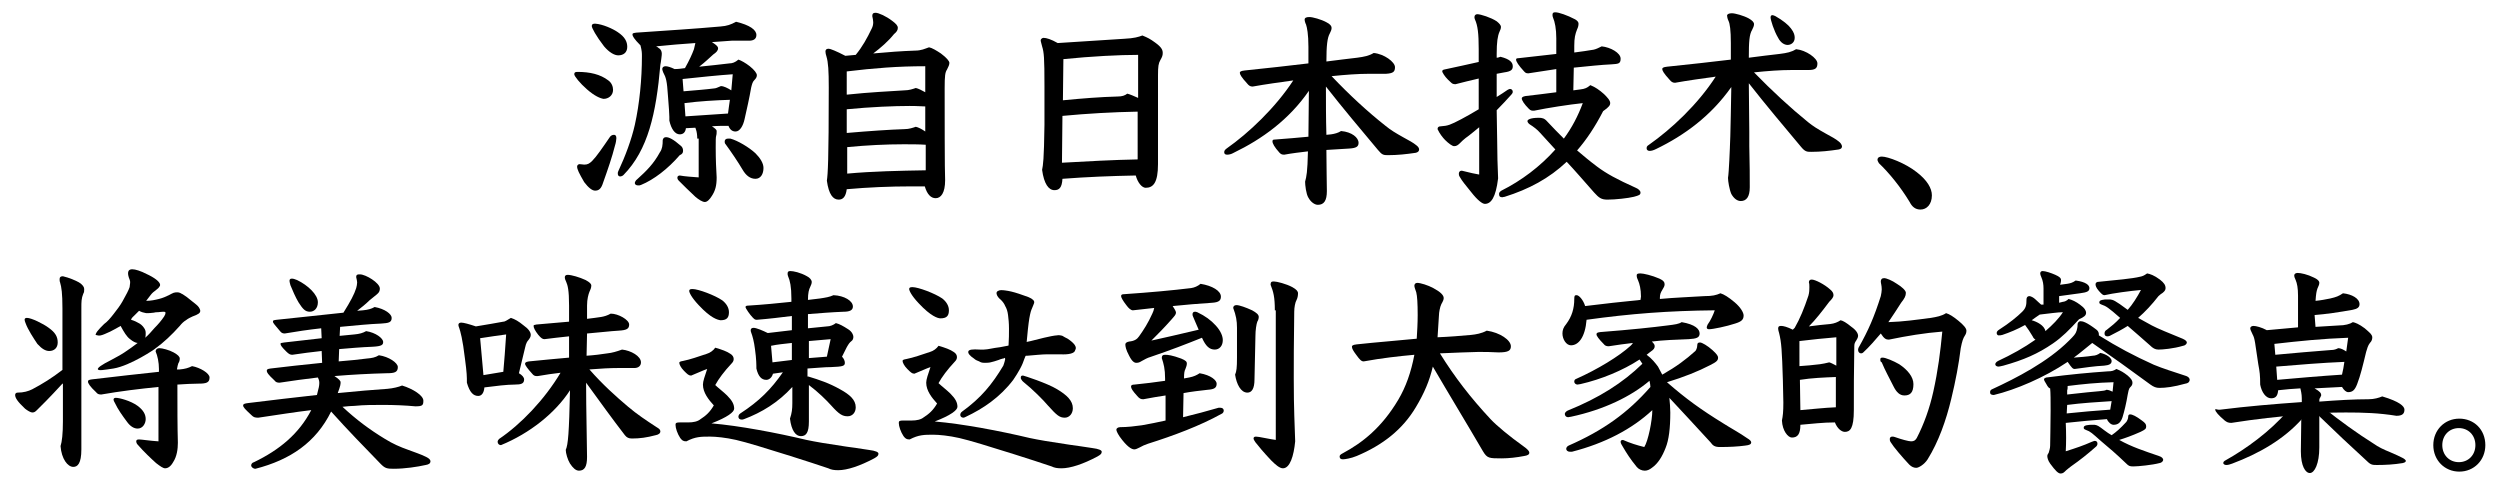 <?xml version="1.0" encoding="utf-8"?>
<!-- Generator: Adobe Illustrator 27.0.0, SVG Export Plug-In . SVG Version: 6.00 Build 0)  -->
<svg version="1.1" id="图层_1" xmlns="http://www.w3.org/2000/svg" xmlns:xlink="http://www.w3.org/1999/xlink" x="0px" y="0px"
	 viewBox="0 0 528.5 102.3" style="enable-background:new 0 0 528.5 102.3;" xml:space="preserve">
<path d="M124.1,18.9c-1.5-1.3-2.7-2.8-2.7-3.2c0-0.4,0.2-0.5,0.7-0.5c2.6,0,4.8,0.5,6.5,1.8c0.7,0.5,1,1.3,1,2c0,1.2-1,1.9-2,1.9
	C126.9,20.8,125.7,20.3,124.1,18.9z M122,35.2c0-0.3,0.3-0.5,0.5-0.5c0.4,0,0.7,0.1,1,0.1c0.7,0,1.1-0.2,1.7-0.8
	c0.9-0.9,2.2-2.8,3.7-5c0.2-0.3,0.5-0.5,0.9-0.5c0.3,0,0.5,0.2,0.5,0.7c0,0.3-0.1,1-0.3,1.6c-0.6,2.4-1.5,5-2.5,7.8
	c-0.4,1.3-0.9,1.7-1.7,1.7c-0.6,0-1.4-0.6-2.3-1.8C122.4,36.6,122,35.8,122,35.2z M125.1,5.5c0-0.4,0.3-0.5,0.7-0.5
	c1.6,0.1,3.8,1.1,4.8,1.8c1.5,1,2,2,2,3.1c0,1.2-0.8,1.8-1.9,1.8c-0.8,0-1.9-0.6-3-1.9C126,7.6,125.1,5.9,125.1,5.5z M147.4,29.3
	c0-0.7-0.1-1.5-0.3-2c0-0.1-0.1-0.2-0.1-0.3c-0.7,0-1.4,0.1-2,0.1c-0.1,0.9-0.6,1.3-1.3,1.3c-1,0-1.8-1.1-2.2-2.9c0-0.2,0-0.5,0-0.8
	c0-0.7-0.1-1.9-0.3-4.5c-0.2-3.1-0.4-3.8-1-4.9c-0.1-0.3-0.2-0.5-0.2-0.7c0-0.3,0.2-0.6,0.7-0.6c0.4,0,1.1,0.2,1.9,0.6
	c0.8,0,1.5-0.1,2.2-0.2c0.9-1.6,1.5-2.9,1.9-4c0.1-0.5,0.2-0.9,0.3-1.3c-2.8,0.2-5.5,0.4-8.3,0.7c0.2,0.1,0.4,0.2,0.6,0.4
	c0.4,0.2,0.6,0.7,0.6,1.1c0,0.2,0,0.4-0.1,1.1c-0.1,0.6-0.1,0.9-0.2,1.3c-0.9,10.3-2.6,18-7.8,23.3c-0.2,0.2-0.5,0.3-0.7,0.3
	c-0.3,0-0.5-0.2-0.5-0.6c0-0.2,0-0.3,0.1-0.5c1.5-3.2,2.8-6.7,3.5-9.8c1-4.5,1.5-9.7,1.5-14.5c0-0.7,0-1.1-0.3-2.3
	c-1.4-1.4-1.7-2-1.7-2.3s0.2-0.3,0.8-0.4c7.2-0.5,12.2-0.8,17.8-1.3c1.4-0.1,2.2-0.4,3.3-1c2.9,0.7,4.3,1.7,4.3,2.8
	c0,0.9-0.7,1.2-1.5,1.2c-0.5,0-1.5,0-3.7,0c-1.5,0.1-2.8,0.2-4.2,0.3c1.1,0.7,1.3,1,1.3,1.3c0,0.5-0.4,0.9-1,1.3
	c-0.9,0.8-1.7,1.6-3,2.6c2.3-0.2,4.5-0.5,6.4-0.7c0.6,0,1.2-0.2,1.9-0.8c0.6,0.2,1.5,0.7,2.4,1.4c1,0.8,1.5,1.5,1.5,1.9
	s-0.2,0.7-0.5,1c-0.4,0.4-0.5,0.8-0.7,1.6c-0.4,2.3-0.9,4.5-1.4,6.7c-0.3,1.4-1,2.6-1.9,2.6c-0.7,0-1.2-0.4-1.5-1.2
	c-1.2,0-2.4,0-3.5,0.1c0.6,0.4,1,0.7,1,1s0,0.7-0.1,1s-0.1,1-0.1,2.5c0,2.5,0.1,4.7,0.2,6.3c0,1.8-0.3,2.8-1,3.9
	c-0.5,0.8-1,1.3-1.5,1.3s-1.3-0.5-2-1.1c-1.3-1.2-2.6-2.5-3.5-3.4c-0.3-0.3-0.3-0.5-0.3-0.7s0.2-0.4,0.5-0.4c1.1,0.2,2.6,0.3,4,0.4
	v-8.2H147.4z M140.8,29c0.6,0,1.5,0.4,3.1,1.8c0.4,0.3,0.5,0.7,0.5,1.1s-0.2,0.7-0.7,0.9c-2.5,2.9-5.5,5.2-8.2,6.3
	c-0.2,0.1-0.4,0.1-0.6,0.1c-0.4,0-0.7-0.2-0.7-0.5c0-0.2,0.2-0.6,0.5-0.8c2-1.8,3.5-3.3,4.8-5.7c0.5-0.7,0.6-1.5,0.6-2.6
	C140.2,29.2,140.4,29,140.8,29z M144.5,19.3c2.4-0.2,4.9-0.4,6.4-0.6c0.4,0,0.8-0.2,1.5-0.5c0.6,0,1.4,0.4,2.2,0.9
	c0.1-1.2,0.2-2.3,0.3-3.4c-3,0.2-6.8,0.6-10.6,1L144.5,19.3z M144.9,24.6c3-0.2,6-0.4,9-0.6c0.1-1,0.3-2,0.4-2.9
	c-3.2,0.1-6.5,0.3-9.6,0.7L144.9,24.6z M153.2,29.9c0-0.4,0.3-0.6,0.7-0.6c0.1,0,0.3,0,0.5,0c1.5,0.4,3.9,1.8,5.3,3.1
	c1,1,1.7,2.1,1.7,3.1c0,1.3-0.6,2.3-1.7,2.3c-1.1,0-2-0.7-2.7-1.9c-1-1.7-2.5-3.9-3.6-5.4C153.2,30.3,153.2,30.1,153.2,29.9z"/>
<path d="M180.9,11.6c1.4-1.7,2.4-3.5,3.4-5.6c0.2-0.4,0.3-0.8,0.3-1.3c0-0.4-0.1-0.8-0.2-1.3c0-0.5,0.2-0.7,0.7-0.7
	c0.6,0,2.2,0.7,3.5,1.7c0.8,0.6,1.2,1,1.2,1.5s-0.3,0.9-0.8,1.3c-1.2,1.5-2.8,2.9-4.4,4.1c3.2-0.3,6-0.5,8.8-0.6
	c1.4,0,2.1-0.4,3-0.7c0.6,0.1,1.6,0.7,2.5,1.3c1.2,0.9,1.8,1.6,1.8,2s-0.2,0.8-0.5,1.4c-0.4,0.6-0.5,1.3-0.5,4
	c0,4.3,0,17.9,0.1,19.4c0,2.7-0.9,3.8-2,3.8c-1,0-1.8-0.8-2.3-2.5c-0.9,0-1.8,0-2.8,0c-4.6,0-9.2,0.2-13.7,0.6
	c-0.2,1.6-0.8,2.2-1.7,2.2c-1.2,0-2.1-1.1-2.5-4c0.2-1.4,0.4-4,0.4-19.7c0-3.5-0.1-5.3-0.5-6.6c-0.1-0.3-0.2-0.7-0.2-1
	c0-0.4,0.2-0.6,0.7-0.6c0.3,0,1.6,0.5,3.5,1.5L180.9,11.6z M179.1,20c4.7-0.5,9-0.7,12.1-0.9c1,0,1.8-0.3,2.4-0.5
	c0.5,0.1,1.3,0.5,2,0.9V14c-5.8,0-10.8,0.4-16.6,1.1V20H179.1z M179.1,28.1c4.6-0.4,9-0.7,12.1-0.8c1,0,1.8-0.3,2.4-0.5
	c0.5,0.1,1.3,0.5,2,1v-5.3c-0.6,0-1.5-0.1-3.3-0.1c-3.2,0-8.2,0.2-13.3,0.7v5H179.1z M179.1,36.7c5.5-0.5,11-0.6,16.6-0.7v-5.4
	c-1.5-0.1-3.1-0.1-4.7-0.1c-3.6,0-7.8,0.2-11.9,0.6L179.1,36.7L179.1,36.7z"/>
<path d="M244.8,34.7c0,3.9-1,5-2.6,5c-0.8,0-1.7-1.1-2.1-2.6c-5.2,0.1-10.3,0.3-15.5,0.7c-0.1,1.9-0.7,2.4-1.7,2.4
	c-1.2,0-2.2-1.3-2.6-4.3c0.2-1,0.4-2,0.5-9.5c0-3.4,0-6.1,0-8.2c0-6.1-0.1-7.1-0.5-8.4c-0.1-0.5-0.3-1-0.3-1.3
	c0-0.2,0.3-0.5,0.6-0.5c0.6,0,1.6,0.3,3,1.1c6-0.4,10.9-0.7,14-0.9c2.2-0.1,3.1-0.4,3.9-0.7c1.2,0.5,1.6,0.7,2.7,1.5
	c1.4,1,1.6,1.6,1.6,2.2c0,0.5-0.1,0.8-0.5,1.5s-0.5,1.3-0.5,3.2L244.8,34.7z M224.5,34.4c5.4-0.3,10.7-0.6,16-0.7V23.6
	c-5.3,0.1-10.6,0.4-15.9,0.9L224.5,34.4z M224.7,21.2c4.1-0.4,7.9-0.7,11.6-0.8c0.9,0,1.5-0.2,2-0.6c0.5,0.1,1.4,0.5,2.3,0.9v-9.1
	c-4,0-9.8,0.3-15.8,0.9L224.7,21.2z"/>
<path d="M276.6,9.9c0-2.7-0.3-4.1-0.5-4.7c-0.2-0.4-0.3-0.8-0.3-1.1s0.3-0.5,1-0.5s2.5,0.5,3.6,1.1c0.8,0.4,1.1,0.8,1.1,1.2
	c0,0.4-0.2,0.8-0.4,1.2c-0.5,0.9-0.7,2.5-0.7,5.9c2.5-0.3,4.6-0.6,6.5-0.8c1.5-0.2,2.5-0.4,3.5-1c2.2,0.2,4.5,1.9,4.5,3
	c0,1-0.4,1.3-1.9,1.4c-1.2,0-2.5,0-3.6,0c-2.3,0-5,0.2-7.9,0.5c3.8,4,7.6,7.5,11.4,10.5c1.1,0.9,2.1,1.5,3.7,2.4
	c1.3,0.7,2.2,1.2,2.8,1.7c0.4,0.3,0.6,0.6,0.6,0.9c0,0.4-0.3,0.6-0.7,0.7c-2,0.3-3.9,0.5-5.8,0.5c-1,0-1.3,0-2.2-1.1
	c-3.6-4.3-7.4-8.8-11-13.4c0,3.4,0,6.8,0.1,10.2l1-0.1c0.7-0.1,1.5-0.3,2.1-0.7c2.3,0.2,3.7,1.4,3.7,2.5c0,0.8-0.5,1.1-1.9,1.2
	c-1.5,0.1-3.1,0.2-4.9,0.3c0,3.6,0.1,6.8,0.1,8.7c0,2-0.6,2.9-1.9,2.9c-0.7,0-1.5-0.6-2-1.5c-0.5-0.8-0.7-2.7-0.7-3.4
	c0.3-1.1,0.5-2,0.6-6.4c-1.7,0.2-3.4,0.4-5,0.7c-0.5,0-0.7-0.1-1-0.4c-1.1-1.2-1.5-2-1.5-2.4c0-0.3,0.1-0.4,0.5-0.4
	c2.7-0.2,5-0.4,7.1-0.6l0.1-9.7c-4.2,6.1-9.9,10.2-15.9,13.1c-0.5,0.3-1,0.4-1.4,0.4s-0.6-0.2-0.6-0.5s0.1-0.5,0.5-0.8
	c4.7-3.3,10.3-8.6,14.1-14.4c-2.9,0.4-5.8,0.8-8.6,1.3c-0.5,0-0.8-0.2-1.2-0.7c-1.2-1.3-1.5-1.9-1.5-2.2c0-0.2,0.1-0.4,1-0.5
	c4.8-0.5,9.4-1,13.5-1.5L276.6,9.9L276.6,9.9z"/>
<path d="M316.5,29.5c0,2.8,0.1,5.9,0.2,8.2c-0.5,4.1-1.5,5.4-2.8,5.4c-0.5,0-1.5-0.7-2.9-2.5c-1.2-1.5-1.9-2.3-2.4-3.2
	c-0.2-0.3-0.2-0.5-0.2-0.7c0-0.3,0.2-0.6,0.5-0.6h0.2c1.6,0.4,2.9,0.7,3.6,0.8v-10c-1,0.8-1.9,1.6-2.9,2.3c-0.4,0.3-0.8,0.7-1.1,1
	c-0.5,0.5-0.8,0.7-1.3,0.7c-0.4,0-1.2-0.6-1.9-1.3c-0.5-0.5-1.2-1.4-1.6-2.3c0-0.4,0.2-0.6,0.7-0.6c1.5-0.1,2-0.3,4.3-1.5
	c1.1-0.6,2.4-1.3,3.7-2.1v-6.5c-1.7,0.4-3.4,0.8-4.9,1.2c-0.5,0-0.7-0.1-1-0.4c-0.9-0.8-1.4-1.4-1.8-2.2c0-0.3,0-0.4,0.4-0.5
	c2.7-0.6,5.2-1.1,7.3-1.6v-2.7c0-3.3-0.2-5-0.8-6.3c-0.1-0.2-0.1-0.4-0.1-0.5c0-0.4,0.3-0.6,0.6-0.6c0.7,0,2.9,0.7,4.1,1.5
	c0.5,0.4,0.9,0.8,0.9,1.2c0,0.3-0.1,0.6-0.3,1c-0.4,0.9-0.6,2.2-0.6,4.7v0.8c0.3,0,0.5-0.1,0.8-0.2c2,0.5,2.6,1.2,2.6,2
	c0,0.7-0.3,1.1-1.8,1.3c-0.5,0.1-1,0.2-1.6,0.3v4.9c0.8-0.5,1.6-1,2.3-1.5c0.2-0.1,0.4-0.2,0.5-0.2c0.3,0,0.6,0.2,0.6,0.6
	c0,0.2-0.1,0.4-0.3,0.6c-1,1.1-2,2.2-3.1,3.3L316.5,29.5L316.5,29.5z M332.8,11.1c1.5-0.2,3-0.4,4.1-0.6c0.5-0.1,1.1-0.4,1.7-0.7
	c1.9,0.2,4,1.4,4,2.6c0,1.1-0.5,1.1-1.9,1.2c-2.2,0.1-5,0.4-8,0.7l-0.1,4.8l1.5-0.2c0.9-0.1,1.4-0.3,2.1-0.9c1,0.4,1.9,1,2.9,1.9
	c0.6,0.6,1.3,1.3,1.3,1.9c0,0.4-0.2,0.8-1.5,1.7c-1.7,3.3-3.5,6-5.5,8.3c1.3,1.1,2.6,2.2,4.2,3.4c2,1.5,4.2,2.7,8.2,4.5
	c0.5,0.2,1,0.6,1,1c0,0.5-0.3,0.6-1.4,0.9c-1.2,0.3-3.9,0.6-5.6,0.6c-1.3,0-1.8-0.4-2.8-1.5c-2.3-2.6-4.1-4.7-5.8-6.5
	c-3.7,3.5-8,5.8-13.1,7.4c-0.2,0-0.4,0.1-0.5,0.1c-0.5,0-0.7-0.2-0.7-0.7c0-0.3,0.2-0.5,0.5-0.7c4.2-2.1,8.2-5.1,11.4-8.7
	c-1.1-1.2-2.1-2.3-3.2-3.5c-0.6-0.7-1.4-1.3-2.2-1.8c-0.3-0.2-0.5-0.5-0.5-0.7c0-0.3,0.6-0.7,2.4-0.7c0.7,0,1.2,0.1,1.8,0.8
	c1.2,1.3,2.4,2.5,3.5,3.6c1.7-2.3,3-4.8,4-7.5c-2.9,0.3-7.4,1-10.3,1.6c-0.5,0-0.7,0-1.1-0.4c-1-1-1.5-1.8-1.5-2.2
	c0-0.2,0.2-0.4,0.8-0.5c1.8-0.2,4.2-0.5,6.5-0.8v-4.9c-2,0.3-4,0.6-5.9,0.9c-0.5,0-0.6-0.1-0.9-0.4c-1.2-1.3-1.7-2.1-1.7-2.5
	c0-0.2,0.1-0.3,0.5-0.3c2.6-0.3,5.4-0.6,8-0.9V8.1c0-2-0.3-3.5-0.7-4.4c-0.1-0.2-0.1-0.4-0.1-0.6c0-0.4,0.2-0.5,0.6-0.5
	c0.7,0,2.5,0.6,4.2,1.5c0.5,0.3,0.7,0.6,0.7,0.9c0,0.4-0.1,0.8-0.3,1.2c-0.4,1-0.6,1.8-0.6,3.5V11.1z"/>
<path d="M406,44.3c-1.1,0-1.8-0.6-2.3-1.6c-2-3.3-4.4-6.2-6.5-8.2c-0.1-0.2-0.3-0.5-0.3-0.7c0-0.5,0.4-0.7,0.9-0.7
	c1.3,0,5,1.4,7.4,3.3c2.2,1.7,3.2,3.4,3.2,4.9C408.4,43.2,407.3,44.3,406,44.3z"/>
<path d="M71.8,71l3.1-0.3c1.1-0.1,1.8-0.3,2.5-0.7c2,0.3,3.6,1.5,3.6,2.3c0,0.6-0.3,0.9-2.2,1c-2.5,0.1-4.8,0.3-7.1,0.5l-0.1,2.6
	c2.4-0.2,4.5-0.4,5.9-0.6c1.1-0.1,1.8-0.2,2.6-0.7c2.1,0.3,4,1.6,4,2.5c0,1.1-0.7,1.3-2.3,1.3c-3.8,0.1-7.5,0.3-11.1,0.6
	c0.9,0.6,1.3,1,1.3,1.3c0,0.4,0,0.7-0.6,2.3c4-0.4,7.5-0.7,10.5-0.9c1.2-0.1,2.4-0.4,3.1-0.7c2.3,0.7,4.5,2.1,4.5,3.2
	c0,1-0.2,1.2-1.7,1.2c-2.1-0.2-4.5-0.3-6.9-0.3c-1.9,0-4,0-5.9,0.2c-0.8,0-1.6,0.1-2.6,0.2c2.9,2.7,5.7,4.8,9,6.8
	c1.6,1,3.2,1.7,4.9,2.3c1.3,0.5,2.6,0.9,3.8,1.5c0.6,0.3,0.9,0.6,0.9,0.9c0,0.5-0.4,0.7-1,0.8c-1.8,0.4-4.4,0.8-6.8,0.8
	c-1.4,0-1.8-0.1-2.7-1C77,94.5,73.5,90.9,70,87c-3.2,6.5-8.6,10.2-16,12.1c-0.5,0-0.9-0.4-0.9-0.7c0-0.3,0.2-0.6,0.6-0.7
	c5.4-2.6,9.5-6,12.1-11c-3.4,0.4-7.1,1-11.2,1.6c-0.7,0-1-0.1-1.4-0.5c-1.4-1.3-1.8-1.7-1.8-2.1c0-0.3,0.3-0.4,1.1-0.5
	c4.9-0.6,9.9-1.2,14.5-1.7c0.4-1.5,0.5-2,0.5-2.5c0-0.3,0-0.6-0.3-1.2c-2.7,0.3-5.4,0.7-8.1,1.1c-0.5,0-0.8-0.1-1.1-0.5
	c-1.4-1.3-1.6-1.7-1.6-2s0.1-0.4,0.8-0.5c3.1-0.4,7.1-0.8,10.9-1.2L68,74.2c-2,0.2-4.1,0.5-6.2,0.8c-0.4,0-0.7-0.1-1.3-0.7
	c-0.9-0.9-1.2-1.3-1.2-1.6c0-0.2,0.1-0.2,0.8-0.3c2.6-0.3,5.3-0.6,7.9-0.9l-0.1-2.1c-2.7,0.3-5.4,0.7-7.7,1.1c-0.4,0-0.7-0.1-1-0.5
	c-1-1.2-1.5-1.7-1.5-2s0.1-0.3,0.8-0.4c4.5-0.5,9.7-1,14.1-1.5c1.5-2.4,2.3-3.9,2.7-5.2c0.1-0.3,0.2-0.9,0.2-1.2
	c0-0.2-0.1-0.7-0.2-1.1c0-0.6,0.3-0.6,0.8-0.6c1.2,0,4.2,1.8,4.2,3c0,0.4-0.1,0.8-0.6,1.2c-0.2,0.2-0.9,0.7-1.6,1.3
	c-0.8,0.8-1.7,1.5-2.6,2.2l1.2-0.1c1.1-0.1,1.8-0.3,2.5-0.7c2.2,0.4,3.6,1.5,3.6,2.3c0,1-0.7,1.1-2.2,1.2c-2.5,0.1-5.5,0.4-8.7,0.7
	L71.8,71z M61.2,59.4c0-0.3,0.1-0.5,0.5-0.5c0.3,0,0.6,0.1,1.1,0.3c2.3,1.1,4.4,3.1,4.4,4.7c0,1.3-0.8,2-1.7,2c-1,0-1.5-0.6-2.4-2
	c-0.6-1-1.3-2.6-1.7-3.6C61.3,59.9,61.2,59.6,61.2,59.4z"/>
<path d="M109.7,78.9c0.7,0.4,1.1,0.9,1.1,1.3c0,0.9-0.6,1.1-2,1.1c-1.6,0-4.1,0.3-6.4,0.6c-0.1,1.2-0.6,1.8-1.3,1.8
	c-1,0-1.8-0.7-2.4-2.8c0-1.3,0-2-0.4-5c-0.5-4.3-1-5.9-1.2-6.5c-0.1-0.3-0.2-0.5-0.2-0.7c0-0.3,0.2-0.5,0.6-0.5
	c0.5,0,1.6,0.3,3.1,0.8c2.3-0.4,4.3-0.7,5.8-1c0.4,0,0.9-0.4,1.6-0.8c0.9,0.3,1.6,0.7,2.7,1.6c1,0.7,1.5,1.4,1.5,2
	c0,0.4-0.2,0.7-0.5,1.1c-0.2,0.2-0.5,0.6-0.7,1.6L109.7,78.9z M102.2,79.3c1.4-0.2,2.8-0.5,4.2-0.7c0.2-2.4,0.4-4.6,0.6-7.9
	c-1.6,0.2-3.5,0.5-5.5,0.8L102.2,79.3z M124,75.2c1.6-0.1,3.1-0.3,4.4-0.5c1-0.1,2-0.4,3.1-0.8c1.9,0.2,4,1.4,4,2.7
	c0,0.7-0.5,1.2-1.4,1.2c-1,0-2.1,0-3.5,0c-1.5,0-3.6,0.1-6,0.3c2.8,3.2,5.6,5.7,8.2,7.9c1.9,1.6,3.7,2.8,6,4.3
	c0.5,0.3,0.8,0.5,0.8,0.9s-0.4,0.7-1,0.8c-1.9,0.5-3.3,0.7-5,0.7c-0.7,0-1.1-0.2-1.5-0.7c-2.7-3.5-5-6.7-8.2-11.1
	c0,5.8,0.2,13,0.2,15.7c0,2-0.5,2.9-1.7,2.9c-0.7,0-1.3-0.6-1.9-1.5c-0.5-0.8-0.9-2.2-0.9-2.9c0.5-1.1,0.7-3.6,0.9-12.6
	c-3.1,4.8-8.5,9.1-14.6,11.6c-0.4,0-0.7-0.3-0.7-0.7c0-0.2,0.1-0.4,0.3-0.6c4.6-3.1,9.6-8.3,13-14c-1.6,0.2-3.2,0.4-4.8,0.7h-0.3
	c-0.3,0-0.6-0.1-0.9-0.5c-1-1.1-1.5-1.8-1.5-2.1c0-0.2,0.1-0.4,0.8-0.5c3.2-0.3,6-0.6,8.5-0.8v-4.5c-1.9,0.2-3.7,0.4-5.2,0.6
	c-0.4,0-0.7-0.2-1.3-0.9c-0.7-0.9-1-1.5-1-1.9c0-0.2,0.1-0.2,0.6-0.3c2.2-0.2,4.6-0.4,6.9-0.6v-3.4c0-3.3-0.3-4.3-0.6-5
	c-0.2-0.4-0.3-0.7-0.3-1s0.2-0.5,0.6-0.5c0.8,0,2.5,0.5,3.8,1.1c0.9,0.5,1.2,0.8,1.2,1.2s-0.2,0.9-0.4,1.3c-0.2,0.5-0.5,1.5-0.5,2.9
	v2.8c1.1-0.1,2.2-0.3,3-0.4c0.6-0.1,1.3-0.3,2-0.7c1.6,0,3.9,1.3,3.9,2.3c0,0.9-0.5,1.2-2.2,1.3c-1.8,0.1-4.2,0.4-6.7,0.6L124,75.2z
	"/>
<path d="M145.5,89.3c1.1,0,2-0.2,2.6-0.7c1.1-0.7,2-1.5,2.8-2.9c-1.1-1.2-2.3-2.7-2.3-4.4c0-0.7,0.4-1.8,0.9-3.3
	c-0.9,0.3-1.9,0.8-3.4,1.4c-0.5,0-0.8-0.3-1.5-1s-1-1.4-1-1.7c0-0.2,0.2-0.3,0.8-0.4c1.5-0.3,3.2-0.9,5-1.5c0.7-0.2,1.4-0.7,1.8-1.3
	c1.4,0.4,2.5,0.8,3.2,1.3c0.5,0.3,0.7,0.7,0.7,1.1s-0.2,0.7-0.5,1c-1.5,1.6-2.7,3.2-3.4,4.5c0.5,0.5,1.8,1.5,2.5,2.2
	c1.1,1.1,1.5,1.9,1.5,2.8c0,0.7-1.4,1.8-4.8,3.1c5.9,0.5,13.8,2,20.1,3.5c1.9,0.4,4.2,0.8,8.3,1.4c1.4,0.2,2.9,0.4,4.8,0.7
	c1.6,0.2,2.1,0.5,2.1,0.8c0,0.4-0.2,0.6-0.9,1c-3,1.6-5.7,2.5-7.6,2.5c-0.9,0-1.5-0.1-2.1-0.4c-2-0.7-4.9-1.6-8-2.6
	c-5.1-1.6-9.3-2.9-11.5-3.4s-4.3-0.7-5.5-0.7c-1.9,0-3.1,0-5,1c-0.7,0-0.9-0.2-1.3-0.7c-0.6-0.9-1-2.1-1-2.8c0-0.4,0.2-0.5,0.9-0.5
	H145.5z M147.7,64.5c-1.6-1.7-2-2.7-2-3s0.2-0.4,0.7-0.4c1.2,0,4.7,1.3,6.3,2.4c0.9,0.7,1.4,1.6,1.4,2.5c0,1.2-0.5,1.7-1.8,1.7
	C151.7,67.6,150.3,67.3,147.7,64.5z M170.9,79.6c2.3,0.7,4.4,1.4,6.7,2.7c2,1.1,3.3,2.2,3.3,3.8c0,1.1-0.7,1.9-1.7,1.9
	c-1.1,0-1.8-0.4-3.5-2.3c-1.1-1.2-2.7-2.8-4.7-4.3v7.7c0,2.4-0.6,3.1-1.7,3.1c-1.1,0-2-1.2-2.3-3.7c0.4-1.2,0.5-2,0.5-3.3v-3.4
	c-3,3.3-6.5,5.4-10.2,6.8c-0.2,0.1-0.4,0.1-0.5,0.1c-0.5,0-0.7-0.3-0.7-0.6c0-0.2,0.1-0.5,0.4-0.7c4-2.6,6.5-5.1,9-8.7l-2.1,0.3
	c-0.2,0.8-0.8,1.3-1.4,1.3c-1,0-1.7-0.7-2.1-2.4c0-0.7,0-2-0.3-4.1c-0.2-1.6-0.5-2.7-0.8-3.5c-0.1-0.2-0.1-0.4-0.1-0.5
	c0-0.3,0.2-0.5,0.6-0.5c0.6,0,2,0.6,3,1.1l5.1-0.6v-3c-2.4,0.3-4.9,0.6-7.4,0.8c-0.4,0-0.5-0.1-0.9-0.5c-0.5-0.5-1.5-1.9-1.5-2.2
	c0-0.2,0.2-0.3,0.6-0.3c3.2-0.2,6.3-0.5,9.1-0.8v-0.7c0-2.5-0.3-3.8-0.7-4.7c-0.1-0.2-0.1-0.4-0.1-0.6c0-0.4,0.2-0.5,0.6-0.5
	c0.6,0,2.1,0.3,3.5,1.1c0.6,0.3,1,0.8,1,1.2c0,0.3-0.1,0.6-0.3,1c-0.3,0.6-0.5,1.3-0.5,2.8l2.5-0.3c1.3-0.2,2-0.3,2.9-0.7
	c2.3,0.1,4.1,1.2,4.1,2.4c0,0.8-0.7,1.1-2,1.1c-2.5,0.1-5,0.3-7.5,0.5v3l4-0.4c0.7,0,1.4-0.3,1.9-0.7c0.8,0.2,1.5,0.6,2.6,1.3
	c0.8,0.5,1.1,1.2,1.1,1.6c0,0.3-0.1,0.7-0.4,0.9c-0.4,0.3-0.6,0.6-1,1.3l-1,2c0.4,0.4,0.6,0.9,0.6,1.3c0,0.7-0.5,0.8-2.9,0.9
	c-1.5,0-3.1,0.2-5,0.3v1.7H170.9z M167.4,76.1v-3.6c-1.7,0.2-3,0.3-4.4,0.6l0.3,3.5L167.4,76.1z M174.8,75.4
	c0.3-1.4,0.6-2.7,0.8-3.7l-4.6,0.4v3.6L174.8,75.4z"/>
<path d="M250.1,88.2c2.5-0.6,5.1-1.3,7.5-2c0.1,0,0.3,0,0.4,0c0.5,0,0.7,0.3,0.7,0.6c0,0.3-0.2,0.6-0.5,0.7
	c-4.5,2.5-10.1,4.6-15.5,6.3c-0.6,0.2-1.3,0.5-1.8,0.8c-0.4,0.2-0.8,0.4-1.1,0.4c-0.6,0-1.6-0.6-3.1-2.7c-0.6-0.9-0.7-1.3-0.7-1.5
	s0.3-0.5,0.8-0.5c1.5,0,3.2-0.2,4.6-0.4c1.6-0.3,3.3-0.6,5-1v-5.3c-1.5,0.2-3,0.5-4.7,0.8c-0.5,0-0.8-0.1-1.3-0.7
	c-1-1.1-1.3-1.6-1.3-2c0-0.3,0.3-0.4,0.7-0.4c2.1-0.2,4.4-0.5,6.5-0.8V80c0-2-0.3-3.1-0.7-4.3c0-0.5,0.2-0.7,0.7-0.7
	c0.6,0,1.5,0.1,3.4,0.8c1,0.4,1.2,0.7,1.2,1c0,0.4-0.1,0.7-0.3,1.2c-0.2,0.4-0.3,0.8-0.3,2l1.1-0.2c1-0.2,1.6-0.5,2.2-0.9
	c2.4,0.4,3.6,1.5,3.6,2.2c0,0.9-0.5,1.2-1.9,1.3c-1.8,0.2-3.5,0.4-5.1,0.7L250.1,88.2z M248.6,66.1c0,0.4-0.3,0.7-1,1.5
	c-1.5,1.7-2.8,3-4.2,4.4c2.8-0.6,5.7-1.3,10-2.3c-0.4-1-0.9-2-1.2-2.8c-0.1-0.2-0.1-0.3-0.1-0.5c0-0.3,0.2-0.5,0.5-0.5
	c0.1,0,0.3,0,0.5,0.1c1.7,0.8,2.9,1.7,3.9,2.8c1.1,1.2,1.5,2.3,1.5,3.1c0,1.2-0.7,2-1.7,2c-1.1,0-1.9-0.7-2.7-2.5
	c-3.5,1.4-6.3,2.5-11,4.1c-0.4,0.1-1.2,0.5-1.7,0.8s-0.7,0.4-1.2,0.4c-0.4,0-0.9-0.3-1.5-1.5c-0.7-1.3-0.8-2-0.8-2.4
	c0-0.3,0.3-0.5,0.8-0.6c1.1-0.1,1.7-0.5,2.1-1.1c1-1.4,1.9-2.8,2.8-4.8c0.2-0.4,0.3-0.7,0.4-1.2c-1.5,0.2-3,0.3-4.5,0.5
	c-0.4,0-0.9-0.4-1.4-1.1c-0.7-0.9-1.1-1.6-1.1-1.9c0-0.2,0.1-0.4,0.5-0.4c5.8-0.4,10.2-0.8,14.3-1.3c0.7-0.1,1.4-0.4,2-0.9
	c2.5,0.4,4.3,1.5,4.3,2.7c0,0.8-0.4,1.2-1.8,1.3c-2.9,0.2-5.6,0.4-8.4,0.7C248.5,65.6,248.6,65.9,248.6,66.1z M265.2,80.2
	c0,2-0.6,2.8-1.5,2.8c-1.4,0-2.3-1.8-2.6-3.8c0.3-0.7,0.4-1.4,0.4-3.6v-6.3c0-1.5-0.2-2.6-0.8-4.2c0-0.4,0.3-0.6,0.7-0.6
	c0.6,0,2,0.5,3.3,1.1c0.9,0.5,1.4,0.9,1.4,1.4c0,0.3-0.1,0.7-0.3,1c-0.2,0.5-0.4,1.8-0.4,3L265.2,80.2z M269.5,65.6
	c0-2.8-0.3-3.9-0.9-5.4c0-0.6,0.2-0.7,0.7-0.7c0.6,0,2.6,0.5,3.9,1.2c0.9,0.5,1.2,0.9,1.2,1.3c0,0.5-0.1,1-0.3,1.4
	c-0.3,0.5-0.5,1.6-0.5,2.5c-0.1,6.7-0.1,10.8-0.1,14.1c0,6.8,0.2,9.6,0.3,13.3c-0.3,3.1-1.1,5.7-2.6,5.7c-0.7,0-1.6-0.8-2.5-1.7
	c-1.6-1.7-2.6-2.9-3.3-3.8c-0.2-0.3-0.4-0.6-0.4-0.8s0.1-0.4,0.5-0.4c0.2,0,1,0.1,1.9,0.3c0.9,0.2,1.7,0.3,2.3,0.4V65.6H269.5z"/>
<path d="M311,70.8c1-0.1,2.2-0.3,3.3-0.9c2.8,0.4,5.1,2,5.1,3.3c0,0.9-0.5,1.3-2.6,1.3c-1.6-0.1-3-0.1-4.3-0.1
	c-1.2,0-5.6,0.2-8.1,0.3c3.1,5,6.5,9.4,10.7,13.9c1.3,1.4,4.1,3.7,6.9,5.7c1,0.7,1.3,1.1,1.3,1.4c0,0.4-0.4,0.6-1.1,0.7
	c-1.5,0.3-3.3,0.5-4.7,0.5c-2.7,0-3.1,0-4-1.5c-3.5-6-7.1-11.9-10.6-17.9c-0.7,3-1.8,5.6-3.6,8.6c-2.8,4.7-7,8-12.5,10.3
	c-1.2,0.5-2.5,0.7-2.9,0.7c-0.5,0-0.7-0.2-0.7-0.6c0-0.2,0.1-0.4,0.7-0.7c4.1-2.2,8.2-5.4,11.7-11.3c1.6-2.7,2.7-5.8,3.4-9.5
	c-3.3,0.3-6.9,0.7-10.7,1.4c-0.5,0-0.8-0.3-1.6-1.4c-0.6-0.8-0.9-1.3-0.9-1.7c0-0.2,0.1-0.4,1-0.5c4.6-0.5,8.8-0.8,12.7-1.2
	c0.1-1.6,0.2-3.3,0.2-5c0-2.5-0.1-4-0.3-4.8c-0.2-0.6-0.4-1.1-0.4-1.4c0-0.3,0.2-0.6,0.6-0.6c0.7,0,2.3,0.5,3.4,1.1
	c1.5,0.8,2.2,1.5,2.2,2.1c0,0.3-0.1,0.6-0.5,1.3c-0.3,0.6-0.5,1.8-0.5,2.3c-0.1,1.7-0.2,3.3-0.3,4.7C306.4,71.2,308.8,71,311,70.8z"
	/>
<path d="M346.9,62.7c0-1.6-0.3-2.7-0.6-3.4c-0.2-0.4-0.3-0.7-0.3-1.1c0-0.3,0.2-0.4,0.8-0.4s2.4,0.4,4,1.1c0.9,0.4,1.1,0.8,1.1,1.2
	s-0.2,0.7-0.5,1.2s-0.5,0.9-0.5,1.6v0.3c3.2-0.3,6.3-0.4,9.4-0.6c1.7,0,2.5-0.2,3.4-0.6c0.7,0.2,1.7,0.8,3,1.9
	c1.3,1.1,1.9,2.2,1.9,2.8c0,0.9-0.5,1.3-1.8,1.7c-1.8,0.6-4.7,1.2-5.5,1.2c-0.3,0-0.5-0.1-0.5-0.4c0-0.1,0.1-0.4,0.2-0.6
	c0.6-0.8,1.2-2.1,1.5-3c-9.8,0.1-17.7,0.7-27.1,2c-0.3,3.7-1.7,5.4-3.3,5.4c-1,0-1.8-1.3-1.8-2.5c0-0.7,0.2-1.3,0.8-2
	c1.2-1.6,1.7-3.3,1.7-5.3c0-0.7,0.1-0.8,0.5-0.8c0.5,0,1.4,1,1.8,2.3c3.9-0.5,7.8-0.9,11.7-1.3L346.9,62.7L346.9,62.7z M350.5,77.5
	c0.3,0.6,0.6,1.1,0.9,1.7c3-1.7,5-3.2,7-5c0.1-0.1,0.4-0.6,0.4-1.2c0-0.5,0.2-0.6,0.6-0.6s1.6,0.7,2.6,1.6s1.2,1.3,1.2,1.6
	c0,0.6-0.3,0.9-1.7,1.6c-2.5,1.3-5.5,2.5-9.1,3.6c4,3.5,7.2,5.8,11.9,8.7c1.4,0.9,3.6,2.1,5,3.1c0.7,0.4,0.9,0.7,0.9,0.9
	c0,0.4-0.3,0.6-1.3,0.7c-1.5,0.2-3.2,0.3-5.3,0.3c-1.1,0-1.5-0.3-2-1c-3-3.3-6.2-6.7-8.7-9.4c0.1,1,0.2,2.1,0.2,3.1
	c0,3.3-0.3,5.8-1,7.5c-0.7,1.8-1.6,3.3-2.9,4.2c-0.5,0.4-1,0.6-1.5,0.6c-0.6,0-1.3-0.3-1.7-0.8c-1.4-1.7-2.2-3-2.9-4.2
	c-0.3-0.5-0.5-0.8-0.5-1.1c0-0.2,0.1-0.4,0.5-0.4c1.6,0.7,2.9,1.1,4.5,1.5c0.8-1.2,1.7-5.6,1.7-7.8c-4.3,4-10,7-17,8.8
	c-0.1,0-0.2,0-0.4,0c-0.5,0-0.8-0.3-0.8-0.6c0-0.2,0.1-0.5,0.5-0.7c7.3-3.2,12.5-6.9,17.3-12.4c0-0.4-0.1-0.8-0.2-1.3
	c-3.9,3.3-9.6,6.1-16.6,7.6c-0.2,0-0.5,0.1-0.6,0.1c-0.4,0-0.7-0.3-0.7-0.7c0-0.2,0.2-0.5,0.6-0.7c6.7-2.7,11.7-5.9,15.8-9.9
	c-0.2-0.3-0.4-0.6-0.6-0.9c-3.5,2.3-8.1,4.2-12.5,5.2c-0.2,0-0.5,0.1-0.6,0.1c-0.4,0-0.7-0.3-0.7-0.6c0-0.3,0.1-0.5,0.4-0.6
	c4.5-2,9.1-4.8,11.5-7c0.2-0.2,0.4-0.4,0.5-0.6c-1.6,0.2-3.3,0.4-5.1,0.7c-0.5,0-0.8-0.1-1.1-0.5c-1-1-1.5-1.7-1.5-2
	s0.1-0.4,0.8-0.5c6.5-0.5,11.1-1,14.2-1.4c1.6-0.2,2.4-0.3,3-0.7c2.9,0.5,3.8,1.5,3.8,2.4s-0.7,1.1-2.3,1.2
	c-2.8,0.1-5.3,0.2-7.8,0.5c0.5,0.5,0.6,0.7,0.6,1c0,0.4-0.2,0.7-0.8,1.1c-0.3,0.2-0.5,0.4-0.9,0.7C349.2,75.8,349.9,76.7,350.5,77.5
	z"/>
<path d="M379.4,69.3c1.1-1.9,2-4.1,2.9-6.8c0.2-0.7,0.2-1.3,0.2-1.8c0-0.4,0-0.7-0.1-1c0-0.4,0.2-0.6,0.6-0.6c0.7,0,2.7,1,3.9,2.1
	c0.5,0.4,0.7,0.8,0.7,1.2s-0.3,0.8-0.9,1.4c-1.5,2-2.9,3.8-4.3,5.2c1.6-0.2,3.1-0.4,4.5-0.5c0.9-0.1,1.6-0.4,2.2-0.8
	c0.5,0.1,1.2,0.5,2.3,1.4c1,0.7,1.4,1.4,1.4,1.9c0,0.3-0.2,0.7-0.4,1c-0.3,0.4-0.4,0.7-0.4,1.2c-0.1,5.2-0.1,9.4-0.1,13.5
	c0,3.9-0.8,4.6-1.9,4.6c-0.7,0-1.6-0.7-2.1-2c-2.5,0-4.9,0.3-7.3,0.5c0,2-0.6,2.7-1.8,2.7c-0.8,0-2-1.4-2.1-3.6
	c0.2-1,0.3-1.8,0.3-3.8l-0.1-4.7c-0.2-6.4-0.3-8-0.8-10c-0.1-0.3-0.2-0.7-0.2-0.9c0-0.4,0.1-0.6,0.6-0.6s1.3,0.2,2.5,0.8L379.4,69.3
	z M380.4,77.4c1.6-0.1,2.6-0.2,4.3-0.4c0.6-0.1,1.3-0.2,2-0.4c0.4,0.1,0.9,0.4,1.5,0.7v-6c-2.5,0.2-5.3,0.5-7.8,0.8V77.4z
	 M380.6,86.7c2.5-0.2,5-0.5,7.5-0.6v-6.4c-2.5,0.1-5.1,0.2-7.6,0.6L380.6,86.7z M408.2,67.2c1.2-0.2,2.3-0.4,3.2-1
	c0.7,0.2,1.5,0.7,2.6,1.6s1.7,1.6,1.7,2.1c0,0.4-0.1,0.7-0.3,1c-0.4,0.6-0.6,1.2-0.9,2.7c-0.4,3.3-1.1,7-2,10.7
	c-1.1,4.6-2.7,9.1-5,12.8c-0.7,1.1-1.9,1.8-2.4,1.8s-1-0.2-1.5-0.7c-1.5-1.6-3.3-3.7-3.9-4.7c-0.2-0.3-0.2-0.5-0.2-0.7
	c0-0.3,0.2-0.5,0.5-0.5c0.2,0,0.4,0,0.6,0.1c1.4,0.5,2.9,0.9,3.4,0.9c0.6,0,0.9-0.2,1.2-0.7c1.5-2.9,2.7-6.2,3.5-9.8
	c1-4.5,1.5-8.5,1.9-12.7c-3.8,0.3-7.4,0.9-11.3,1.7c-0.6,0-1-0.2-1.7-1.3c-1.2,1.4-2.4,2.8-3.7,4c-0.2,0.2-0.4,0.2-0.5,0.2
	c-0.3,0-0.6-0.3-0.6-0.7c0-0.1,0-0.3,0.1-0.5c2.1-3.7,3.3-6.5,4.7-10.9c0.1-0.5,0.2-1,0.2-1.4c0-0.9-0.2-1.3-0.2-1.7
	s0.2-0.7,0.7-0.7s1.7,0.5,2.7,1.2c1,0.6,1.9,1.4,1.9,1.9c0,0.7-0.3,1.2-1,2.1c-0.9,1.4-1.8,2.8-2.7,4.1
	C402.4,68,405.1,67.6,408.2,67.2z M397.5,76c0-0.3,0.1-0.4,0.5-0.4c0.6,0,2.3,0.7,3.5,1.4c1.8,1.2,3,2.7,3,4.2
	c0,1.8-0.7,2.4-1.9,2.4c-1,0-1.7-0.7-2.3-1.9c-0.9-1.8-1.8-3.4-2.5-5.1C397.5,76.5,397.5,76.2,397.5,76z"/>
<path d="M443.7,70.9c4,2.5,7.4,4.3,11.6,6.2c1.9,0.8,4.2,1.5,6.9,2.4c0.5,0.2,0.7,0.5,0.7,0.8s-0.2,0.7-0.9,0.8
	c-2.5,0.7-4.2,0.9-5.5,0.9c-0.7,0-1.2-0.2-1.9-0.7c-4.5-3.3-7.7-5.6-12.3-8.8c-1.3,1-2.5,2.1-3.9,3.1c1.3-0.1,2.7-0.2,4-0.4
	c0.5,0,1.1-0.2,1.6-0.6c1.4,0.3,2.4,1.1,2.4,1.7c0,0.7-0.6,0.9-1.6,1c-2,0.1-4,0.4-6.2,0.7c-0.4,0-0.6-0.2-1.5-1.5
	c-4.9,3.3-11,5.9-15.6,7c-0.6,0-0.8-0.2-0.8-0.6c0-0.2,0.1-0.5,0.4-0.6c5.2-2.4,11.8-5.8,16.3-10.3c1-1,1.4-1.4,1.6-2.1
	c0.1-0.4,0.2-0.7,0.2-1.3c0-0.4,0.3-0.7,0.6-0.7c0.5,0,1.3,0.2,3.4,1.8c0.4,0.3,0.5,0.7,0.5,1L443.7,70.9z M436.1,63.8
	c0.3,0,0.8-0.2,1.2-0.6c0.8,0.2,1.6,0.6,2.4,1.2c1,0.7,1.3,1.3,1.3,1.7c0,0.6-0.4,0.9-1.5,1.4c-2,2.2-3.6,3.8-5.5,5.1
	c-3.2,2.2-6.2,3.5-10.5,4.7c-0.5,0.1-0.8,0.2-1,0.2c-0.4,0-0.7-0.2-0.7-0.5c0-0.2,0.2-0.5,0.6-0.7c2.8-1.3,5.5-2.8,7.9-4.5
	c-0.2-0.1-0.5-0.4-0.6-0.7c-0.6-1-1-1.6-1.6-2.4c-1.6,0.9-3.3,1.6-4.8,2.1c-0.3,0.1-0.6,0.1-0.8,0.1c-0.2,0-0.4-0.2-0.4-0.5
	s0.2-0.5,0.5-0.7c2.2-1.4,3.9-2.8,4.9-3.8c0.8-0.8,0.9-1.4,0.9-2.6c0-0.4,0.2-0.7,0.6-0.7c0.3,0,0.9,0.3,1.3,0.7
	c0.5,0.5,0.9,0.8,1.2,1.1h0.5V61c0-0.8-0.1-1.6-0.5-2.5c-0.1-0.2-0.2-0.5-0.2-0.7c0-0.3,0.2-0.5,0.5-0.5c0.6,0,1.8,0.4,2.7,0.8
	s1.2,0.7,1.2,1.1s-0.1,0.7-0.2,1L437,60c0.6-0.1,1.1-0.2,1.8-0.7c2.2,0.3,2.9,1,2.9,1.6c0,0.7-0.5,0.9-2,1.1
	c-1.4,0.2-2.9,0.4-4.4,0.6V64L436.1,63.8z M432.4,70c1.5-1.3,2.8-2.6,3.7-4c-1,0-3.1,0.3-4.9,0.5c-0.7,0.5-1.2,0.8-1.7,1.2
	C430.6,68,432.2,68.8,432.4,70z M436.7,95.4c2.2-0.7,3.7-1.2,5.5-2c0.3-0.1,0.5-0.2,0.6-0.2c0.4,0,0.6,0.2,0.6,0.6
	c0,0.2-0.1,0.5-0.4,0.7c-1.7,1.5-3.2,2.7-5.2,4.1c-0.3,0.2-0.6,0.5-1,0.8c-0.5,0.5-0.7,0.7-1.2,0.7s-1.1-0.6-2.2-2.1
	c-0.5-0.7-0.6-1.3-0.6-1.6s0.2-0.5,0.3-0.7c0.1-0.4,0.3-0.9,0.3-1.5c0-1,0.1-4.4,0.1-7.4c0-2,0-3.8-0.1-4.7c-0.2,0-0.5-0.3-0.8-0.9
	c-0.3-0.5-0.5-0.8-0.5-1s0.2-0.3,0.5-0.4c5.5-0.7,8.8-1,13-1.3c0.8,0,1.2-0.1,1.8-0.5c1,0.4,1.5,0.7,2.4,1.4c0.8,0.7,1,1.1,1,1.5
	s-0.1,0.6-0.5,1c-0.3,0.3-0.4,1-0.5,1.5c-0.3,1.8-0.7,3.5-1.1,4.8c-0.4,1.2-1,1.6-1.9,1.6c-0.5,0-1.1-0.5-1.4-1.2
	c-2.9,0.2-5.8,0.5-8.7,0.8C436.8,91.6,436.8,93.6,436.7,95.4z M436.9,87.4c3-0.3,6.1-0.6,9.2-0.8l0.3-1.8c-3.1,0.2-6.3,0.4-9.4,0.8
	L436.9,87.4z M437,83.4c3.3-0.4,5.8-0.6,6.8-0.7c0.8-0.1,1.2-0.1,1.5-0.3c0.4,0,0.9,0.2,1.3,0.4l0.2-2c-3.6,0.1-6.5,0.4-9.7,0.8
	c0,0.4,0,0.7-0.1,0.9L437,83.4z M449.5,89.2c0.2-0.3,0.4-0.7,0.4-1.1c0-0.3,0.1-0.5,0.4-0.5c0.5,0,1.3,0.4,2.5,1.3
	c0.7,0.5,0.9,0.8,0.9,1.2c0,0.6-0.2,0.7-1.2,1.2c-1.8,0.8-3.2,1.3-4.5,1.7c2.7,1.5,5.2,2.3,8.4,3.4c0.7,0.2,0.9,0.6,0.9,0.8
	s-0.2,0.6-0.8,0.7c-1.5,0.4-4.5,0.7-5.5,0.7c-0.8,0-1-0.1-1.5-0.6c-2.3-2.2-3.5-3.2-5.4-4.8c-1.8-1.6-2.2-2-3.1-2.3
	c-0.5-0.2-0.5-0.3-0.5-0.5s0.1-0.4,0.6-0.5s0.8-0.1,1.1-0.1c0.2,0,0.4,0,0.6,0c0.6,0.1,0.8,0.2,2.1,1.2c0.5,0.4,1,0.7,1.5,1
	C447.4,91.3,448.2,90.6,449.5,89.2z M452.6,61.3c-2.3,0.2-6,0.7-7.7,1.1c-0.3,0-0.5-0.1-1.2-0.9c-0.6-0.7-0.7-1.1-0.7-1.4
	c0-0.2,0.1-0.4,0.4-0.5c4-0.4,7.4-0.7,9-1.1c0.5-0.1,0.8-0.2,1.5-0.7c0.6,0.1,1.5,0.4,2.7,1.3c0.9,0.7,1.2,1.2,1.2,1.8
	c0,0.3-0.1,0.6-0.6,1c-0.3,0.2-0.6,0.4-0.9,0.7c-1.4,1.8-2.8,3.3-4.3,4.6c0.9,0.5,1.8,1,2.9,1.6s3.8,1.7,6.5,2.8
	c0.7,0.3,0.9,0.6,0.9,0.8s-0.2,0.6-0.8,0.7c-2,0.6-4.3,0.8-5.2,0.8c-0.7,0-1.2-0.3-1.8-0.9c-1.8-1.6-3.2-2.8-4.7-4.1
	c-1.1,0.7-2.4,1.4-3.8,2.1c-0.2,0.1-0.4,0.1-0.5,0.1c-0.4,0-0.6-0.2-0.6-0.6c0-0.3,0.1-0.6,0.5-0.8c0.9-0.7,1.9-1.5,2.8-2.5
	c-2.5-2.2-3-2.5-3.9-2.8c-0.5-0.2-0.5-0.3-0.5-0.5c0-0.2,0.1-0.4,0.6-0.5c0.4-0.1,0.7-0.1,1-0.1c0.2,0,0.5,0,0.7,0
	c0.6,0.1,0.9,0.1,3.7,2.2C450.8,64.4,451.8,62.8,452.6,61.3z"/>
<path d="M489.5,69.1c1.7-0.1,3.3-0.2,4.9-0.3c1.3,0,2.4-0.3,3-0.7c0.5,0.1,1.3,0.4,2.5,1.3c0.8,0.7,1.6,1.3,1.6,1.9
	c0,0.4-0.1,0.8-0.5,1.2c-0.4,0.5-0.6,1.2-0.8,1.9c-0.7,2.9-1.2,5-1.9,6.8c-0.5,1.3-1,1.7-1.9,1.7c-0.4,0-0.9-0.4-1.3-1.1
	c-1.9,0.1-3.9,0.2-5.8,0.3c1.2,0.7,1.4,1,1.4,1.5c-0.3,0.8-0.4,0.4-0.4,1.3c3.9-0.3,7.4-0.5,10.4-0.5c1.2,0,2.2-0.3,2.9-0.6
	c3.7,1.1,4.7,2.1,4.7,2.8c0,0.9-0.5,1.3-1.7,1.3c-3.7-0.6-7-0.7-10.7-0.7c-1.5,0-3.5,0-5.6,0.2v7.2c0,3.4-1,5.4-2,5.4
	c-0.9,0-1.9-1.4-1.9-4.6l0.1-7.7c-4.5,0.3-9.7,0.9-14.8,1.7c-0.7,0-1-0.2-1.4-0.5c-1.3-1.1-2-1.9-2-2.3c0-0.3,0.3,0.1,1.1,0
	c5.5-0.7,11.5-1.2,17.2-1.6c0-1.3,0-1.6-0.3-2.9c-1.6,0.1-3.1,0.2-4.7,0.4c-0.1,1.3-0.6,1.7-1.5,1.7c-1.1,0-2-1.3-2.3-2.9
	c0-2-0.1-2.7-0.4-4.3c-0.7-4.6-0.7-5.4-1.2-6.3c-0.4-0.8-0.5-1.1-0.5-1.3c0-0.3,0.3-0.5,0.7-0.5c0.5,0,1.7,0.3,2.8,0.9
	c2.4-0.2,4.3-0.4,6.6-0.6v-6.7c0-1.6-0.2-2.6-0.5-3.3c-0.2-0.4-0.3-0.7-0.3-1c0-0.2,0.2-0.5,0.7-0.5c0.7,0,2.1,0.3,3.5,1
	c0.8,0.4,1.1,0.7,1.1,1.1c0,0.4-0.2,0.7-0.4,1.2c-0.2,0.6-0.3,1.1-0.4,2.6c1.1-0.1,2.1-0.3,3.1-0.5c1.3-0.3,1.8-0.5,2.7-1.1
	c1.9,0.2,3.5,1.1,3.5,2.3c0,0.7-0.5,1-1.5,1.2c-2.8,0.5-5.5,0.9-8,1.1L489.5,69.1z M481,75c4-0.4,8.1-0.7,11.7-1
	c0.8,0,1.2-0.2,1.6-0.4c0.5,0,1.1,0.3,1.7,0.7c0.1-1,0.3-1.9,0.4-2.9c-5.5,0.2-10.4,0.7-15.6,1.3L481,75z M481.4,80.3
	c4.5-0.4,9.1-0.8,13.7-1.1c0.2-0.9,0.4-1.8,0.5-2.7c-4.8,0.2-9.6,0.6-14.4,1L481.4,80.3z"/>
<path d="M525.4,94.1c0,3.2-2.4,5.6-5.5,5.6s-5.5-2.4-5.5-5.6s2.4-5.6,5.5-5.6S525.4,90.8,525.4,94.1z M516.3,94.1
	c0,2.1,1.5,3.6,3.5,3.6s3.5-1.5,3.5-3.6s-1.5-3.6-3.5-3.6S516.3,92,516.3,94.1z"/>
<path d="M507.9,96.8c-0.6-0.3-1.4-0.7-2.6-1.2c-1.5-0.6-2.5-1.1-3.5-1.8c-3.5-2.2-7.1-4.8-10.6-7.6c0.1,0,0.2,0,0.3,0
	c-0.4-0.2-0.8-0.5-1.2-0.8c-2.4,0-4.7,0.2-6.6,1.5c-0.1,0.1-0.1,0.1-0.2,0.1c-3.6,4.2-8.7,7.9-13,10.3c-0.4,0.2-0.5,0.4-0.5,0.6
	s0.3,0.4,0.6,0.4c0.4,0,0.8-0.1,1.3-0.3c5.6-2.1,10.9-5.1,14.8-9.5l0,0c0.1-0.2,0.3-0.4,0.6-0.5c0.3-0.1,0.6-0.1,0.9,0
	c0,0,0.1,0,0.1,0.1c0.1-0.4,0.5-0.6,1-0.6c0.3,0,0.6,0.1,0.8,0.3l0,0c3.4,3.3,6.9,6.6,10.3,9.7c0.8,0.8,1.2,0.8,2.1,0.8
	c1.8,0,3.6-0.1,5.4-0.4c0.4-0.1,0.7-0.2,0.7-0.5C508.5,97.2,508.3,97,507.9,96.8z"/>
<g>
	<path d="M388.7,29.9c-0.6-0.5-1.5-1-2.8-1.7c-1.6-0.9-2.6-1.5-3.7-2.4c-3.7-3-7.6-6.6-11.4-10.5c2.9-0.3,5.5-0.5,7.9-0.5
		c1.2,0,2.4,0,3.6,0c1.5,0,1.9-0.4,1.9-1.4c0-1.1-2.4-2.8-4.5-3c-1,0.6-1.9,0.8-3.5,1c-1.9,0.2-4.1,0.5-6.5,0.8
		c0-3.4,0.1-4.9,0.7-5.9c0.2-0.4,0.4-0.8,0.4-1.2s-0.4-0.8-1.1-1.2c-1.1-0.6-2.9-1.1-3.6-1.1c-0.6,0-1,0.2-1,0.5
		c0,0.2,0.1,0.7,0.3,1.1c0.3,0.6,0.5,2,0.5,4.7v3.5c-4.1,0.5-8.7,1-13.5,1.5c-0.9,0.1-1,0.3-1,0.5c0,0.3,0.3,0.9,1.5,2.2
		c0.4,0.5,0.7,0.7,1.2,0.7c2.8-0.5,5.7-0.9,8.6-1.3c-3.8,5.9-9.4,11.1-14.1,14.4c-0.5,0.3-0.5,0.5-0.5,0.8s0.3,0.5,0.6,0.5
		c0.4,0,0.8-0.1,1.4-0.4c6-2.9,11.6-7,15.9-13.1c0,0-0.2,12-0.3,12.7v0.1c0,0-0.2,5.3-0.4,6.4c0,0.7,0.3,2.5,0.7,3.4
		c0.5,0.9,1.2,1.5,2,1.5c1.2,0,1.9-0.9,1.9-2.9c0-1.9,0-5.1-0.1-8.7v-3.1c0-3.4-0.1-6.8-0.1-10.2c3.6,4.6,7.4,9.1,11,13.4
		c0.9,1.1,1.3,1.1,2.2,1.1c2,0,3.8-0.2,5.8-0.5c0.5-0.1,0.7-0.3,0.7-0.7C389.3,30.5,389.1,30.2,388.7,29.9z"/>
	<path d="M379.4,8c0,1-0.8,1.5-1.5,1.5s-1.5-0.5-2-1.5c-0.9-1.5-1.6-3.8-1.6-4.3c0-0.3,0.1-0.5,0.4-0.5c0.1,0,0.4,0.1,0.6,0.2
		c1.6,0.9,2.8,1.9,3.3,2.6C379.3,6.9,379.4,7.5,379.4,8z"/>
</g>
<path d="M225.7,71.6c-0.4-0.2-0.8-0.4-1.1-0.6c-0.3-0.1-0.8-0.2-1.2-0.1c-0.4,0-1.9,0.3-2.7,0.5c-0.8,0.2-2.8,0.7-2.8,0.7
	c-3.1,0.7-6.1,1.2-6.5,1.3c-0.8,0.1-1.4,0.2-1.9,0.3c-0.5,0.1-1.1,0.2-1.5,0.2h-0.9c-1.5-0.1-2.3,0-2.4,0.4
	c-0.1,0.4,0.3,0.9,1.2,1.5c0.3,0.3,0.8,0.5,1.1,0.6c0.3,0.2,0.6,0.3,1.1,0.3c0.4,0,0.9,0,1.3-0.1c0.5-0.1,1.1-0.3,1.7-0.5
	c0.2-0.1,0.5-0.2,0.9-0.3h0.1c0.2-0.1,0.4-0.2,0.6-0.2c1.5-0.4,2.9-0.4,4.4-0.4c0,0,0,0,0.1,0c1.3-0.1,3.1-0.3,4.2-0.3h2.7
	c1.9,0.1,3.1-0.2,3.2-0.9C227.7,73.4,227.2,72.6,225.7,71.6z"/>
<path d="M192.7,88.9c1.1,0,2-0.2,2.6-0.7c1.1-0.7,2-1.5,2.8-2.9c-1.1-1.2-2.3-2.7-2.3-4.4c0-0.7,0.4-1.8,0.9-3.3
	c-0.9,0.3-1.9,0.8-3.4,1.4c-0.5,0-0.8-0.3-1.5-1s-1-1.4-1-1.7c0-0.2,0.2-0.3,0.8-0.4c1.5-0.3,3.2-0.9,5-1.5c0.7-0.2,1.4-0.7,1.8-1.3
	c1.4,0.4,2.5,0.8,3.2,1.3c0.5,0.3,0.7,0.7,0.7,1.1s-0.2,0.7-0.5,1c-1.5,1.6-2.7,3.2-3.4,4.5c0.5,0.5,1.8,1.5,2.5,2.2
	c1.1,1.1,1.5,1.9,1.5,2.8c0,0.7-1.4,1.8-4.8,3.1c5.9,0.5,13.8,2,20.1,3.5c1.9,0.4,4.2,0.8,8.3,1.4c1.4,0.2,2.9,0.4,4.8,0.7
	c1.6,0.2,2.1,0.5,2.1,0.8c0,0.4-0.2,0.6-0.9,1c-3,1.6-5.7,2.5-7.6,2.5c-0.9,0-1.5-0.1-2.1-0.4c-2-0.7-4.9-1.6-8-2.6
	c-5.1-1.6-9.3-2.9-11.5-3.4s-4.3-0.7-5.5-0.7c-1.9,0-3.1,0-5,1c-0.7,0-0.9-0.2-1.3-0.7c-0.6-0.9-1-2.1-1-2.8c0-0.4,0.2-0.5,0.9-0.5
	H192.7z"/>
<path d="M194.2,64.1c-1.6-1.7-2-2.7-2-3s0.2-0.4,0.7-0.4c1.2,0,4.7,1.3,6.3,2.4c0.9,0.7,1.4,1.6,1.4,2.5c0,1.2-0.5,1.7-1.8,1.7
	C198.3,67.3,196.8,66.9,194.2,64.1z"/>
<path d="M214,74.2l0,0.2l-0.6,0.1c-0.3,0.4-0.8,0.3-1.1,0.7c0,0.1,0.2,0.6,0.2,0.7c-0.1,0.6-0.4,1.4-0.4,1.4c-2.4,4-4.7,6.8-8.7,9.7
	c-0.3,0.2-0.4,0.5-0.4,0.7c0,0.3,0.2,0.6,0.7,0.6c0.1,0,0.3-0.1,0.5-0.2c3.6-1.7,7.2-4.1,10-7.8c0,0,1.4-2,2-3.5
	c0.2-0.5,0.5-1.4,0.7-1.8C216.9,75,214.8,74.7,214,74.2z"/>
<path d="M223.5,82.3c-2.1-1.3-7.1-2.9-7.2-2.9l0,0c-0.1,0-0.1,0-0.2,0c-0.1,0-0.2,0.1-0.2,0.1s-0.1,0.1-0.1,0.2s0,0.1,0,0.2
	s0,0.2,0.1,0.3c0.1,0.1,0.1,0.2,0.2,0.3c0.1,0.1,0.1,0.1,0.2,0.2l0,0l0,0l0,0l0,0c2,1.6,4.2,3.8,5.3,5.1c1.8,2,2.4,2.5,3.5,2.5
	c0.9,0,1.7-0.8,1.7-2C226.8,84.7,225.5,83.5,223.5,82.3z"/>
<g>
	<path d="M13.2,81.1c-1.4,1.5-2.5,2.7-3.5,3.7c-1.1,1.1-1.5,1.5-1.9,1.9s-0.6,0.5-1,0.5c-0.3,0-1-0.4-1.5-0.8
		c-1.6-1.5-2.1-2.3-2.1-2.9c0-0.3,0.2-0.5,0.5-0.5C5,83,6,82.7,6.8,82.3c2.1-1.1,4.2-2.4,6.4-4.1v-13c0-3.2-0.2-4.5-0.5-5.5
		c-0.1-0.2-0.1-0.5-0.1-0.7c0-0.4,0.2-0.6,0.7-0.6c1.3,0.3,2.7,0.9,3.4,1.3c0.8,0.5,1.1,1,1.1,1.4s0,0.7-0.2,1c-0.4,1-0.4,1.7-0.4,3
		V95c0,3-0.8,3.7-1.7,3.7c-1.2,0-2.5-1.7-2.7-4.4c0.3-0.9,0.5-2.6,0.5-5.2v-8H13.2z M12.2,72.4c0,1.1-0.7,1.8-1.8,1.8
		c-0.8,0-1.6-0.5-2.5-1.5c-0.8-1.2-2-3-2.5-4.4c-0.1-0.3-0.2-0.5-0.2-0.7c0-0.3,0.2-0.4,0.5-0.4c0.9,0,3.4,1.2,4.6,2.1
		C11.7,70.3,12.2,71.2,12.2,72.4z M38,78.1c1.1-0.1,1.8-0.3,2.6-0.7c1.7,0.3,3.7,1.5,3.7,2.4c0,1.1-0.7,1.3-2.3,1.3
		c-1.4,0-2.9,0.1-4.5,0.2c0,4.9,0,8.8,0.1,12.3c0,1.3-0.2,2.9-1,4.1c-0.5,0.9-1.1,1.3-1.7,1.3c-0.4,0-1-0.4-1.9-1.1
		c-1-0.9-2.6-2.4-3.9-3.9c-0.2-0.2-0.3-0.5-0.3-0.7c0-0.3,0.2-0.4,0.6-0.4c0.5,0,2.4,0.3,4.1,0.4V81.8c-4,0.4-8.1,0.9-12.1,1.6
		c-0.5,0-0.8-0.1-1.1-0.5c-1.3-1.2-1.7-1.9-1.7-2.2c0-0.3,0.1-0.4,0.8-0.5c5.2-0.6,10.2-1.2,14.2-1.6V78c0-1.4-0.3-2.8-0.7-3.7
		c0-0.4,0.3-0.7,0.8-0.7c0.6,0,2.1,0.4,3,0.9s1.3,0.9,1.3,1.3s-0.1,0.7-0.3,1c-0.1,0.3-0.2,0.7-0.3,1.3L38,78.1z M24,84.5
		c0-0.3,0.2-0.4,0.5-0.4c0.7,0,3.1,0.6,4.6,1.7c1.2,0.9,1.7,1.8,1.7,2.8c0,0.9-0.6,2-1.7,2c-0.8,0-1.6-0.5-2.3-1.5
		c-0.9-1.2-1.9-2.6-2.5-3.9C24.1,84.9,24,84.6,24,84.5z"/>
	<path d="M21.3,70.9c0.5-0.1,1.1-0.4,2-0.8c0.8-0.4,1.5-0.8,2.2-1.2c0.7,1.3,1.3,2.3,2,2.8c0.6,0.5,1.2,0.8,1.6,0.8
		c-0.9,0.7-1.9,1.4-2.8,2s-1.9,1.1-2.8,1.6c-2,1-3,1.7-2.8,2s1.3,0.1,3.3-0.2c3.6-0.6,8.9-4.2,8.8-4.2c1.8-1.3,3.5-2.9,5.2-4.8
		c0.4-0.5,0.8-0.9,1.3-1.2c0.5-0.4,1-0.6,1.4-0.8c0.6-0.2,1-0.4,1.3-0.6s0.4-0.5,0.3-0.8c-0.1-0.3-0.3-0.7-0.8-1.1s-1.1-0.9-2-1.6
		c-0.5-0.3-0.8-0.6-1.1-0.7c-0.3-0.2-0.6-0.3-0.9-0.3c-0.3,0-0.5,0-0.8,0.1s-0.6,0.3-1,0.5c-0.6,0.3-1.3,0.6-2.1,0.8
		s-1.7,0.4-2.7,0.4c0.4-0.5,0.7-0.9,1-1.3c0.3-0.4,0.7-0.7,1.1-1c0.3-0.2,0.6-0.5,0.7-0.7c0.2-0.2,0.2-0.5,0-0.8s-0.5-0.6-1.1-1
		s-1.4-0.8-2.5-1.3C28.9,57,28,56.8,27.5,57s-0.6,0.9-0.1,2.1c0.2,0.4,0.1,0.9,0,1.6c-0.2,0.6-0.7,1.6-1.5,3
		c-0.5,0.9-1.2,1.8-1.9,2.7c-0.7,0.9-1.3,1.6-2,2.1c-0.6,0.6-1.1,1.1-1.4,1.5s-0.4,0.7-0.4,0.8C20.6,70.9,20.9,71,21.3,70.9z
		 M28.5,66.6c0.3-0.3,0.6-0.6,0.9-0.9c0.5,0.3,1,0.4,1.5,0.5c0.5,0,1,0,1.6-0.1c0.3-0.1,0.6-0.1,0.9-0.1c0.3,0,0.6-0.1,1.1-0.1
		c0.3,0,0.4,0,0.5,0.2c0,0.2-0.1,0.5-0.3,0.8c-0.6,0.9-1.3,1.7-2,2.4c-0.7,0.8-1.3,1.5-2,2.1c0.1-0.3,0.1-0.7,0.1-1
		c0-0.4-0.1-0.7-0.3-1c-0.2-0.3-0.5-0.7-1-1s-1.1-0.6-1.8-0.8C27.8,67.2,28.2,66.9,28.5,66.6z"/>
</g>
<path d="M211.6,63.4c0.4,0.4,0.7,0.8,0.9,1.3c0.3,0.5,0.5,1.1,0.6,1.9c0.1,0.8,0.2,1.7,0.2,2.9c0,1,0,2.2-0.1,3.7
	c1.3-0.1,2.5-0.3,3.8-0.5c0.1-1.2,0.2-2.2,0.3-3.1c0.1-0.9,0.2-1.7,0.3-2.3c0.1-0.6,0.2-1,0.3-1.4c0.1-0.3,0.2-0.6,0.3-0.8
	c0.2-0.4,0.3-0.8,0.4-1c0.1-0.3,0-0.5-0.2-0.7c-0.2-0.2-0.5-0.4-1-0.6c-0.5-0.2-1.2-0.4-2-0.7c-1.2-0.4-2.1-0.6-2.9-0.7
	c-0.7-0.1-1.2-0.1-1.5,0.1c-0.3,0.1-0.4,0.4-0.3,0.7C210.8,62.6,211.1,63,211.6,63.4z"/>
</svg>
